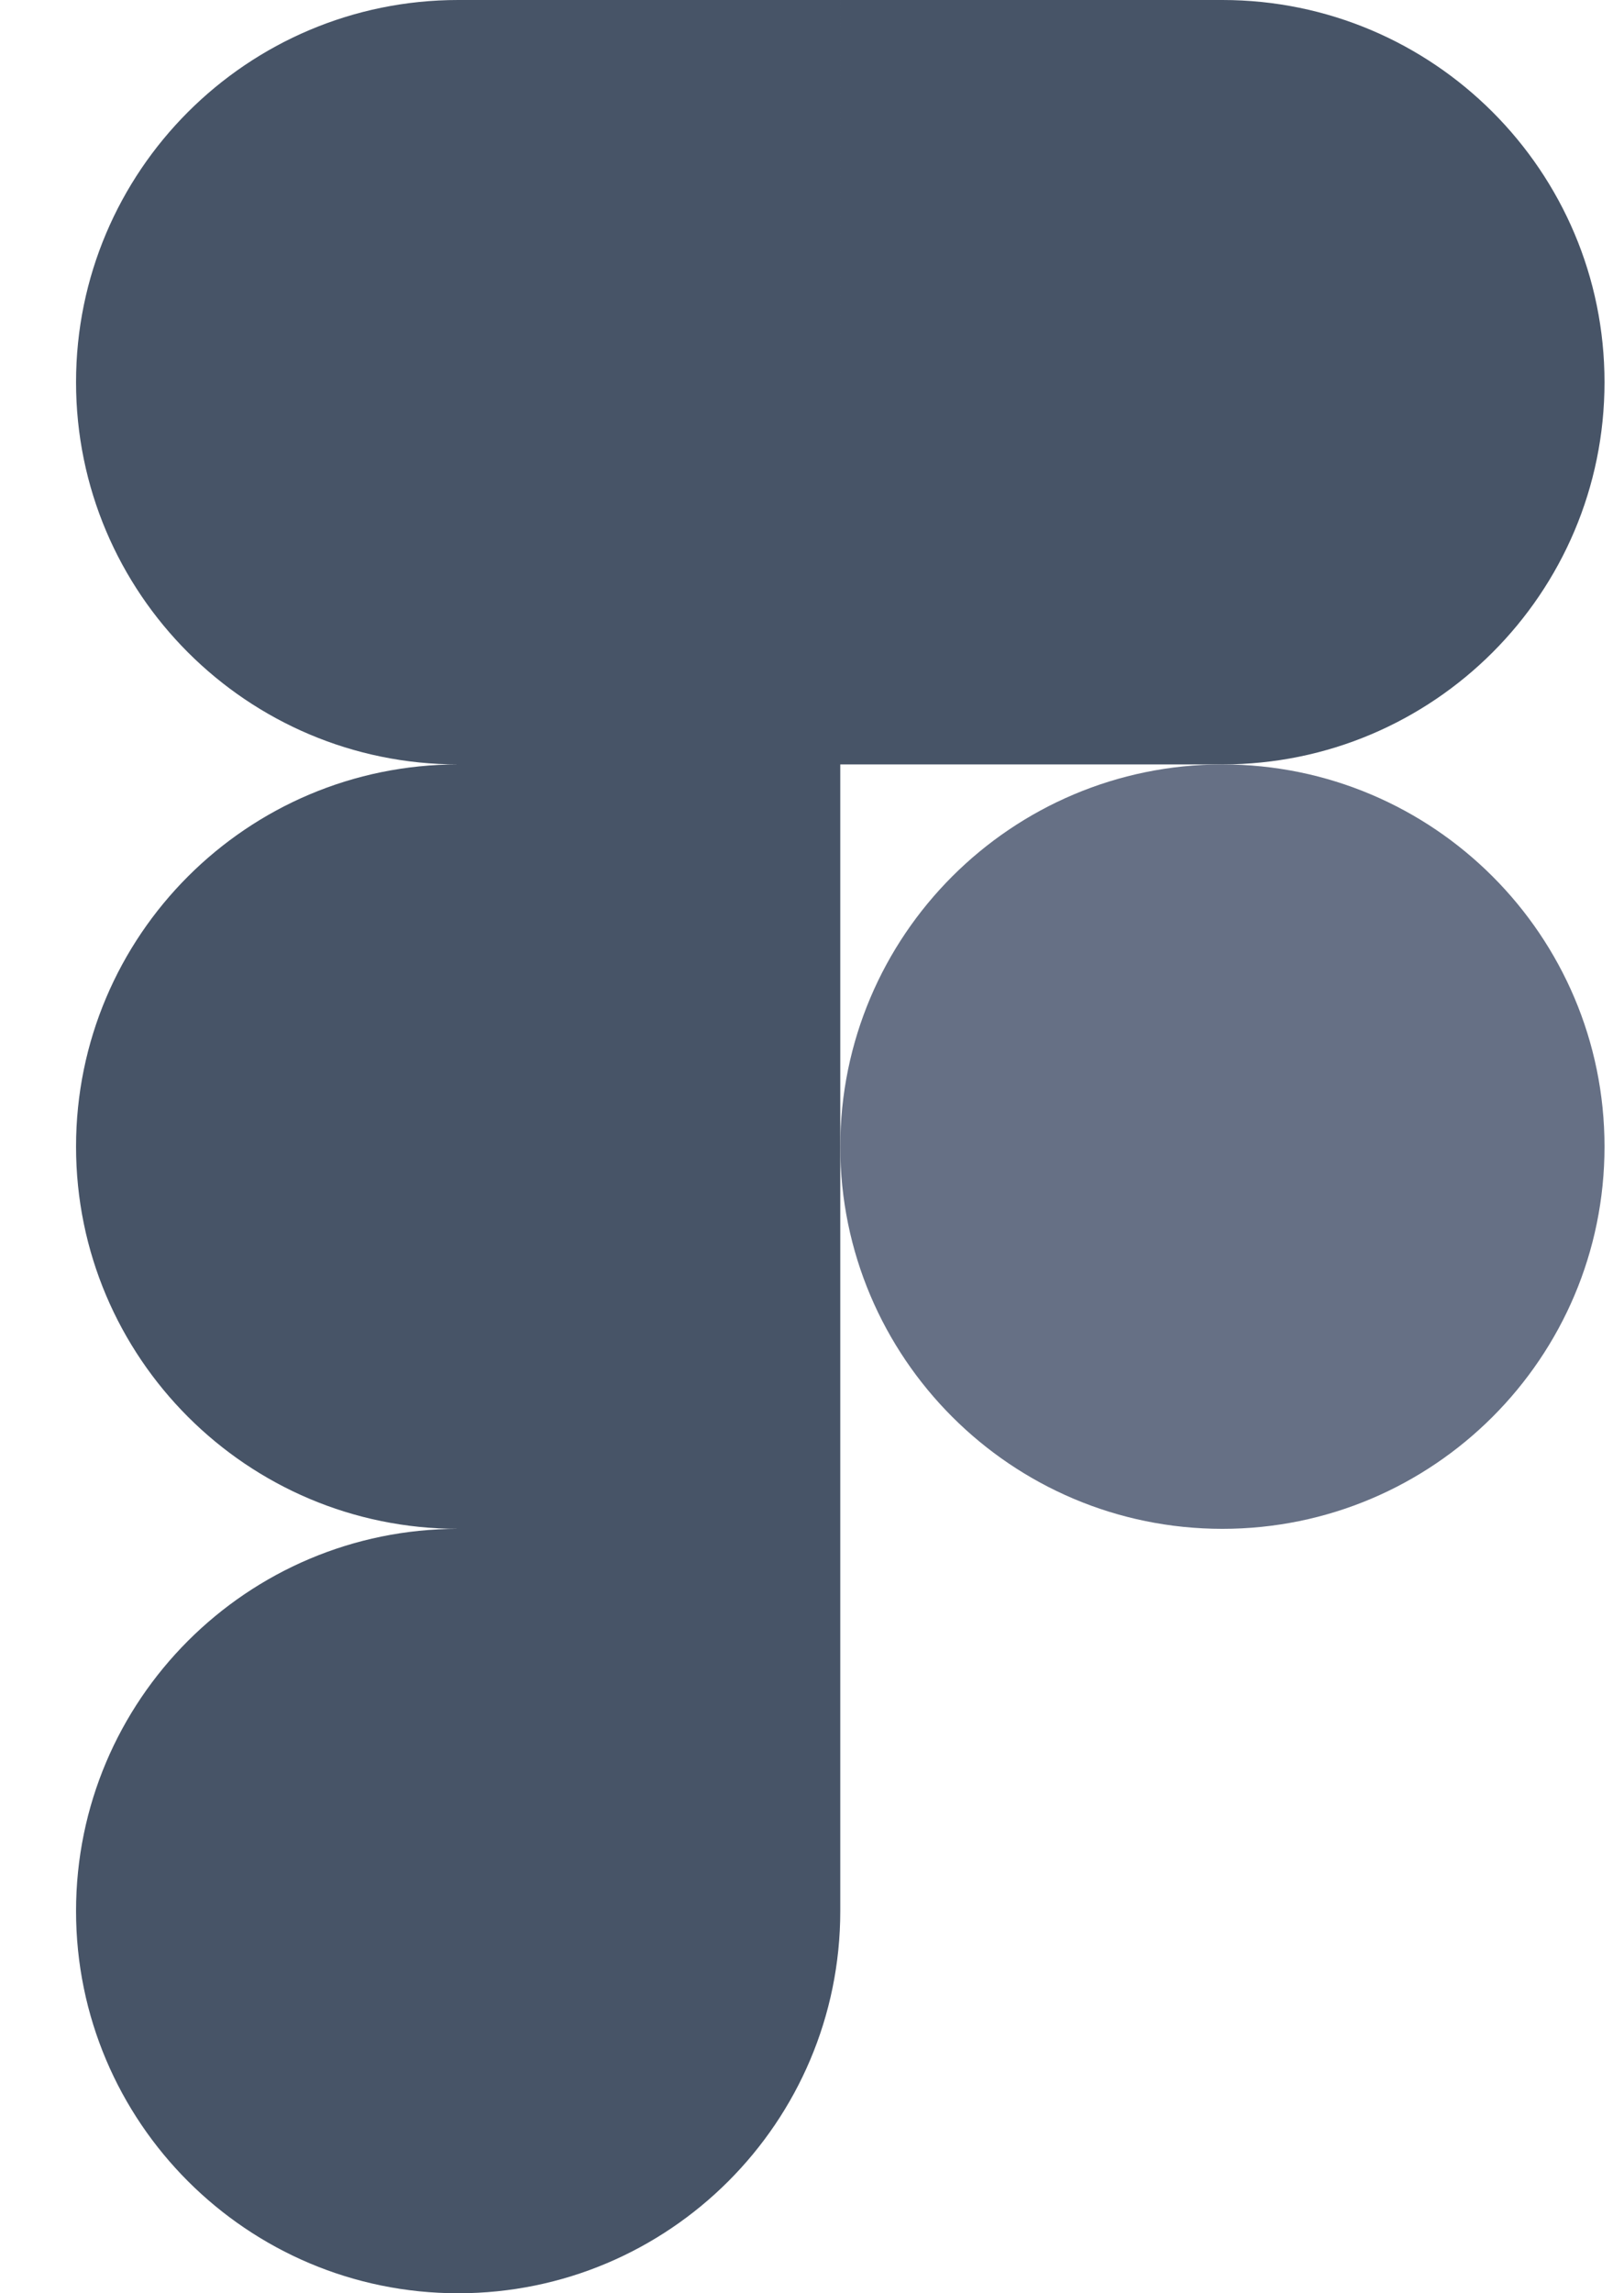 <svg xmlns="http://www.w3.org/2000/svg" width="17" height="24" fill="none" viewBox="0 0 17 24">
  <g clip-path="url(#a)">
    <path fill="#475467" d="M4.796 24c2.208 0 4-1.792 4-4v-4h-4c-2.208 0-4 1.792-4 4s1.792 4 4 4Zm-4-12c0-2.208 1.792-4 4-4h4v8h-4c-2.208 0-4-1.792-4-4Zm0-8c0-2.208 1.792-4 4-4h4v8h-4c-2.208 0-4-1.792-4-4Zm8-4h4c2.208 0 4 1.792 4 4s-1.792 4-4 4h-4V0Z"/>
    <path fill="#667085" d="M16.796 12c0 2.208-1.792 4-4 4s-4-1.792-4-4 1.792-4 4-4 4 1.792 4 4Z"/>
  </g>
  <defs>
    <clipPath id="a">
      <path fill="#fff" d="M0 0h16.003v24H0z" transform="translate(.794)"/>
    </clipPath>
  </defs>
</svg>
